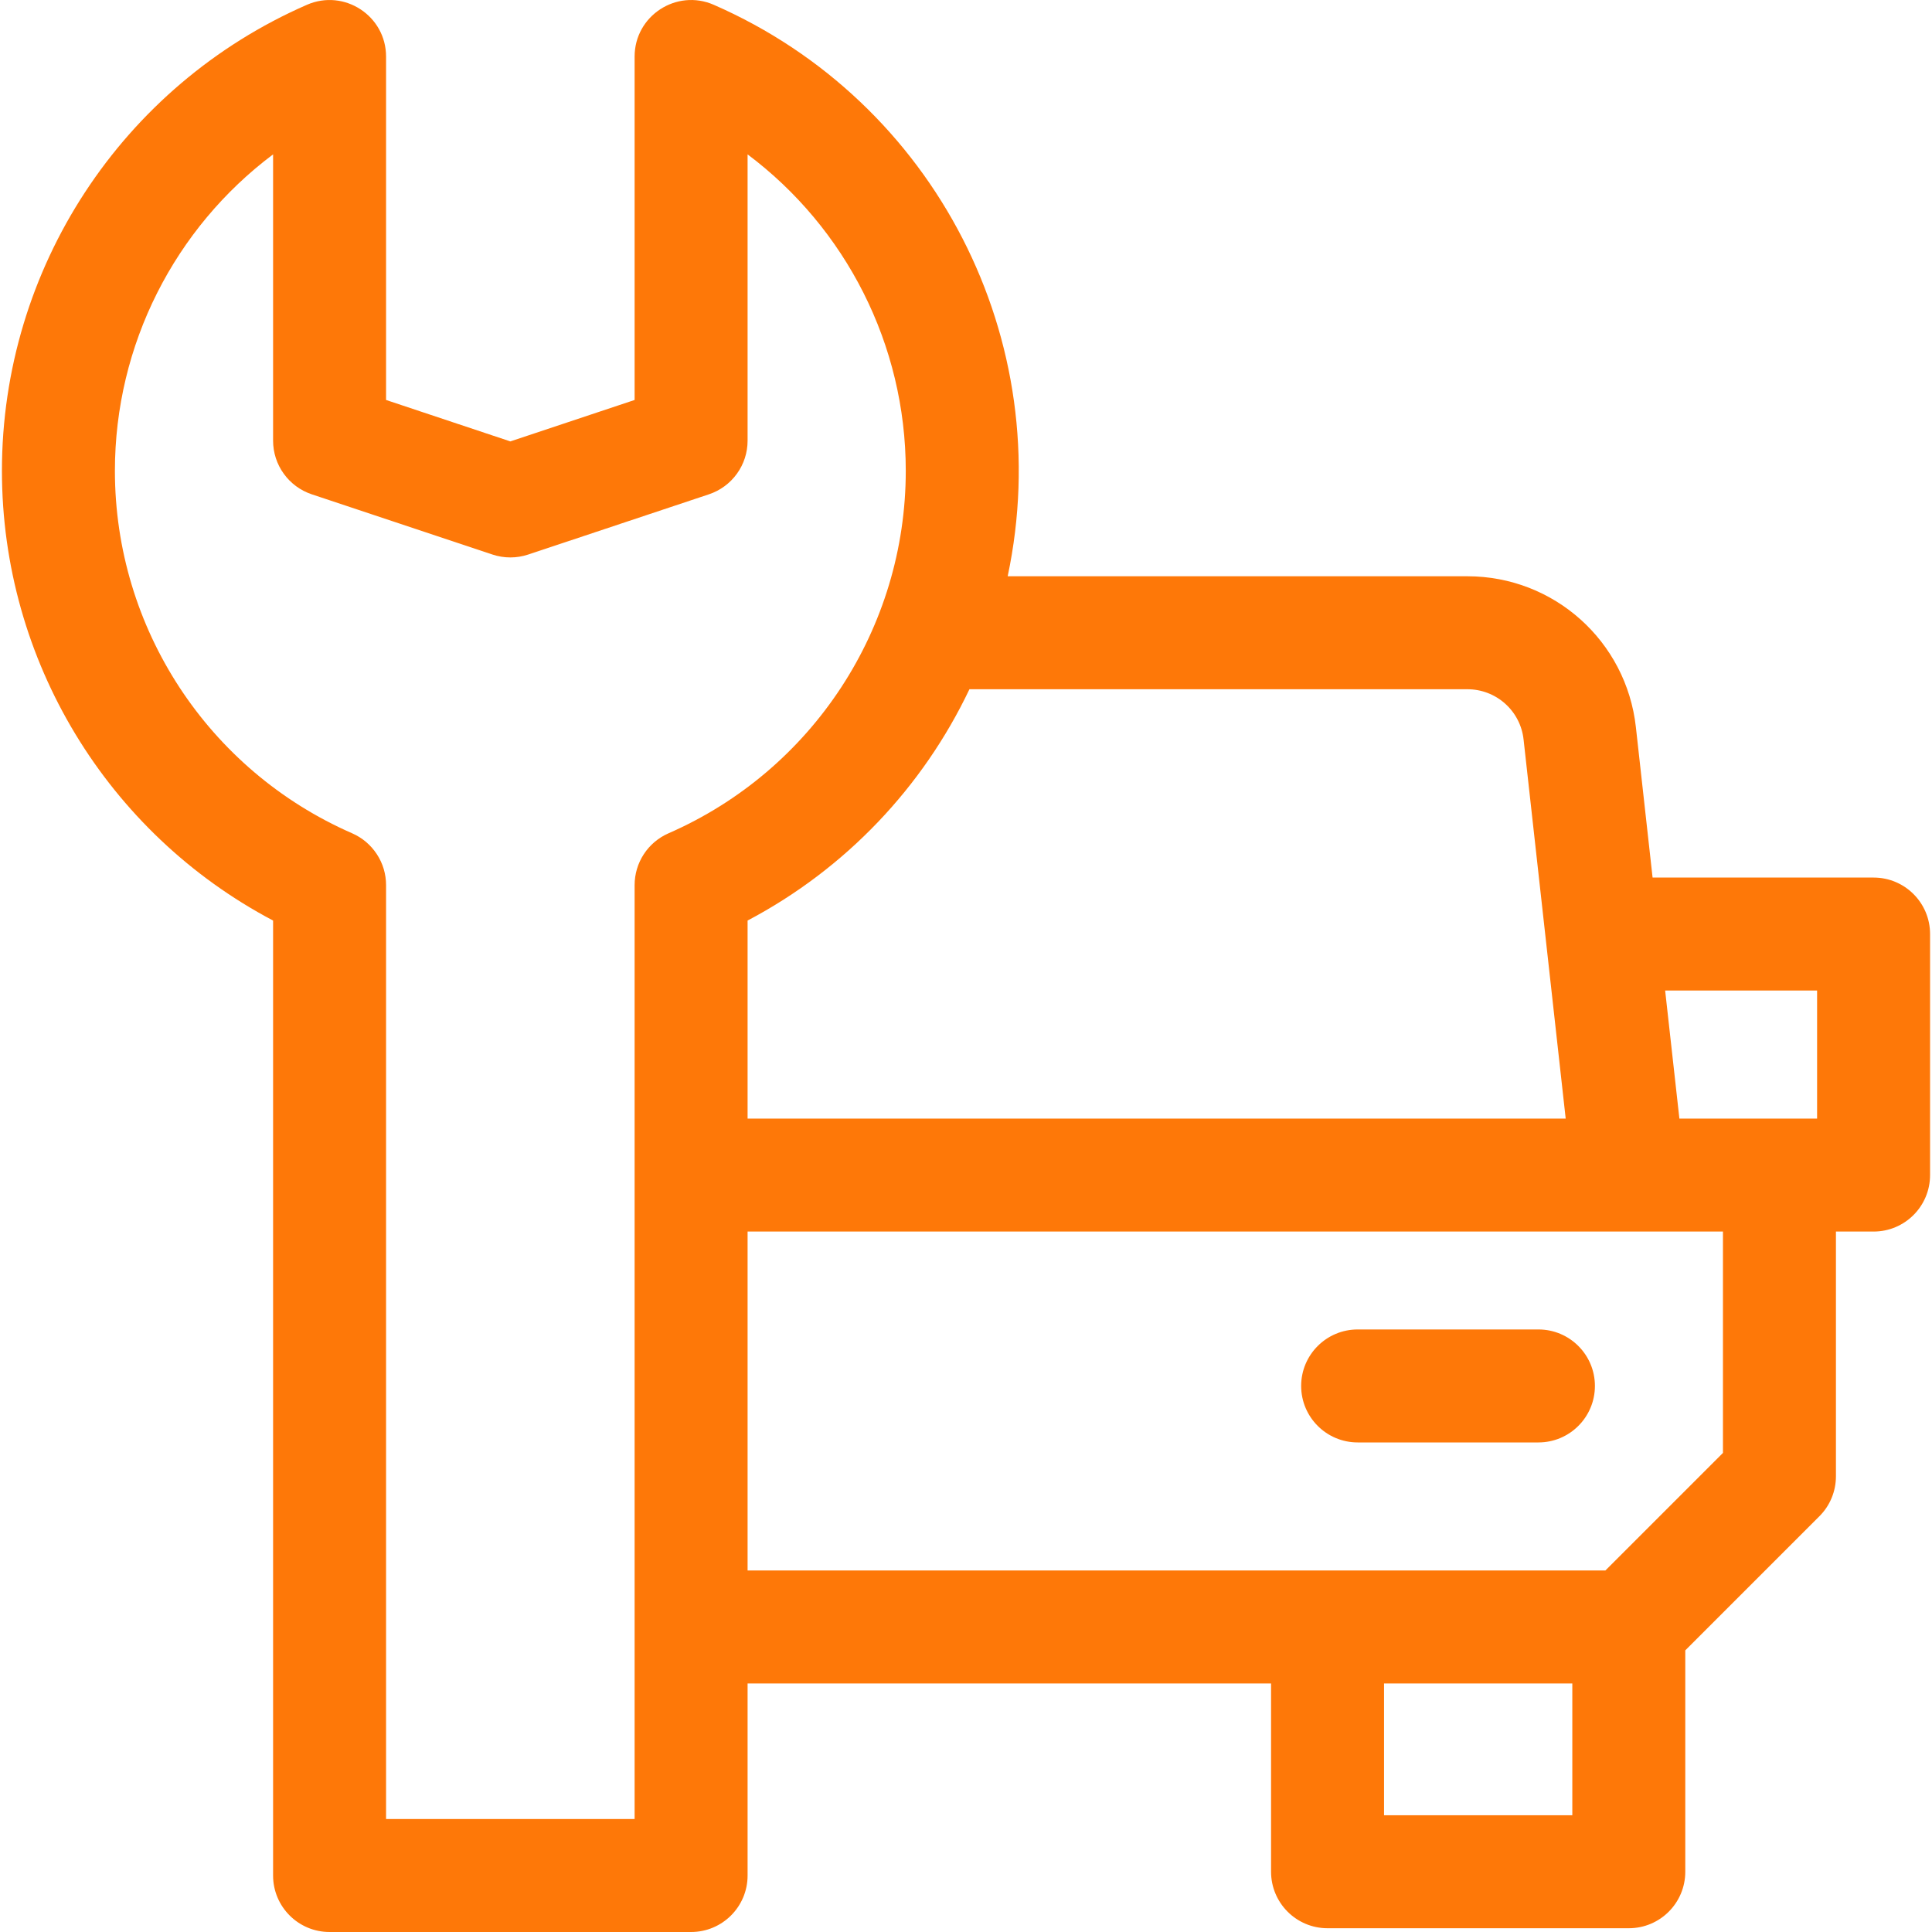<svg width="40" height="40" viewBox="0 0 40 40" fill="none" xmlns="http://www.w3.org/2000/svg">
<g clip-path="url(#clip0_188_678)">
<path d="M38.791 18.169H34.215L33.869 15.053C33.671 13.273 32.172 11.931 30.382 11.931H20.863C21.897 7.05 19.362 2.102 14.777 0.099C14.005 -0.238 13.139 0.328 13.139 1.171V8.281L10.566 9.139L7.993 8.281V1.171C7.993 0.329 7.128 -0.238 6.355 0.099C2.519 1.774 0.04 5.562 0.04 9.748C0.04 13.672 2.219 17.247 5.654 19.059V38.831C5.654 39.476 6.177 40 6.823 40H14.308C14.954 40 15.478 39.476 15.478 38.831V34.854H26.316V38.752C26.316 39.398 26.839 39.922 27.485 39.922H33.723C34.369 39.922 34.892 39.398 34.892 38.752V34.169L37.668 31.393C37.888 31.174 38.011 30.876 38.011 30.566V25.498H38.791C39.437 25.498 39.96 24.974 39.96 24.328V19.338C39.96 18.692 39.437 18.169 38.791 18.169ZM37.621 20.508V23.159H34.77L34.475 20.508H37.621ZM30.382 14.27C30.67 14.27 30.948 14.376 31.162 14.568C31.377 14.76 31.513 15.025 31.544 15.311L32.416 23.159H15.478V19.059C17.515 17.984 19.11 16.29 20.071 14.27H30.382ZM13.139 37.661H7.993V18.325C7.993 18.097 7.927 17.875 7.802 17.685C7.677 17.494 7.5 17.344 7.292 17.253C4.307 15.949 2.379 13.003 2.379 9.748C2.379 7.135 3.621 4.721 5.654 3.196V9.124C5.654 9.37 5.731 9.609 5.875 9.808C6.018 10.007 6.221 10.156 6.454 10.234L10.196 11.481C10.436 11.561 10.696 11.561 10.936 11.481L14.678 10.234C14.911 10.156 15.114 10.007 15.257 9.808C15.401 9.609 15.478 9.37 15.478 9.124V3.196C17.511 4.721 18.753 7.135 18.753 9.748C18.753 13.003 16.824 15.949 13.84 17.253C13.632 17.344 13.454 17.494 13.33 17.684C13.205 17.875 13.139 18.097 13.139 18.325V37.661ZM28.655 37.583V34.854H32.553V37.583H28.655ZM35.672 30.081L33.238 32.515H15.478V25.498H35.672V30.081Z" fill="#FE7808"/>
<path d="M31.852 27.525H28.109C27.463 27.525 26.939 28.049 26.939 28.694C26.939 29.34 27.463 29.864 28.109 29.864H31.852C32.497 29.864 33.021 29.34 33.021 28.694C33.021 28.049 32.497 27.525 31.852 27.525Z" fill="#FE7808"/>
</g>
<defs>
<clipPath id="clip0_188_678">
<rect width="40" height="40" fill="white"/>
</clipPath>
</defs>
</svg>

